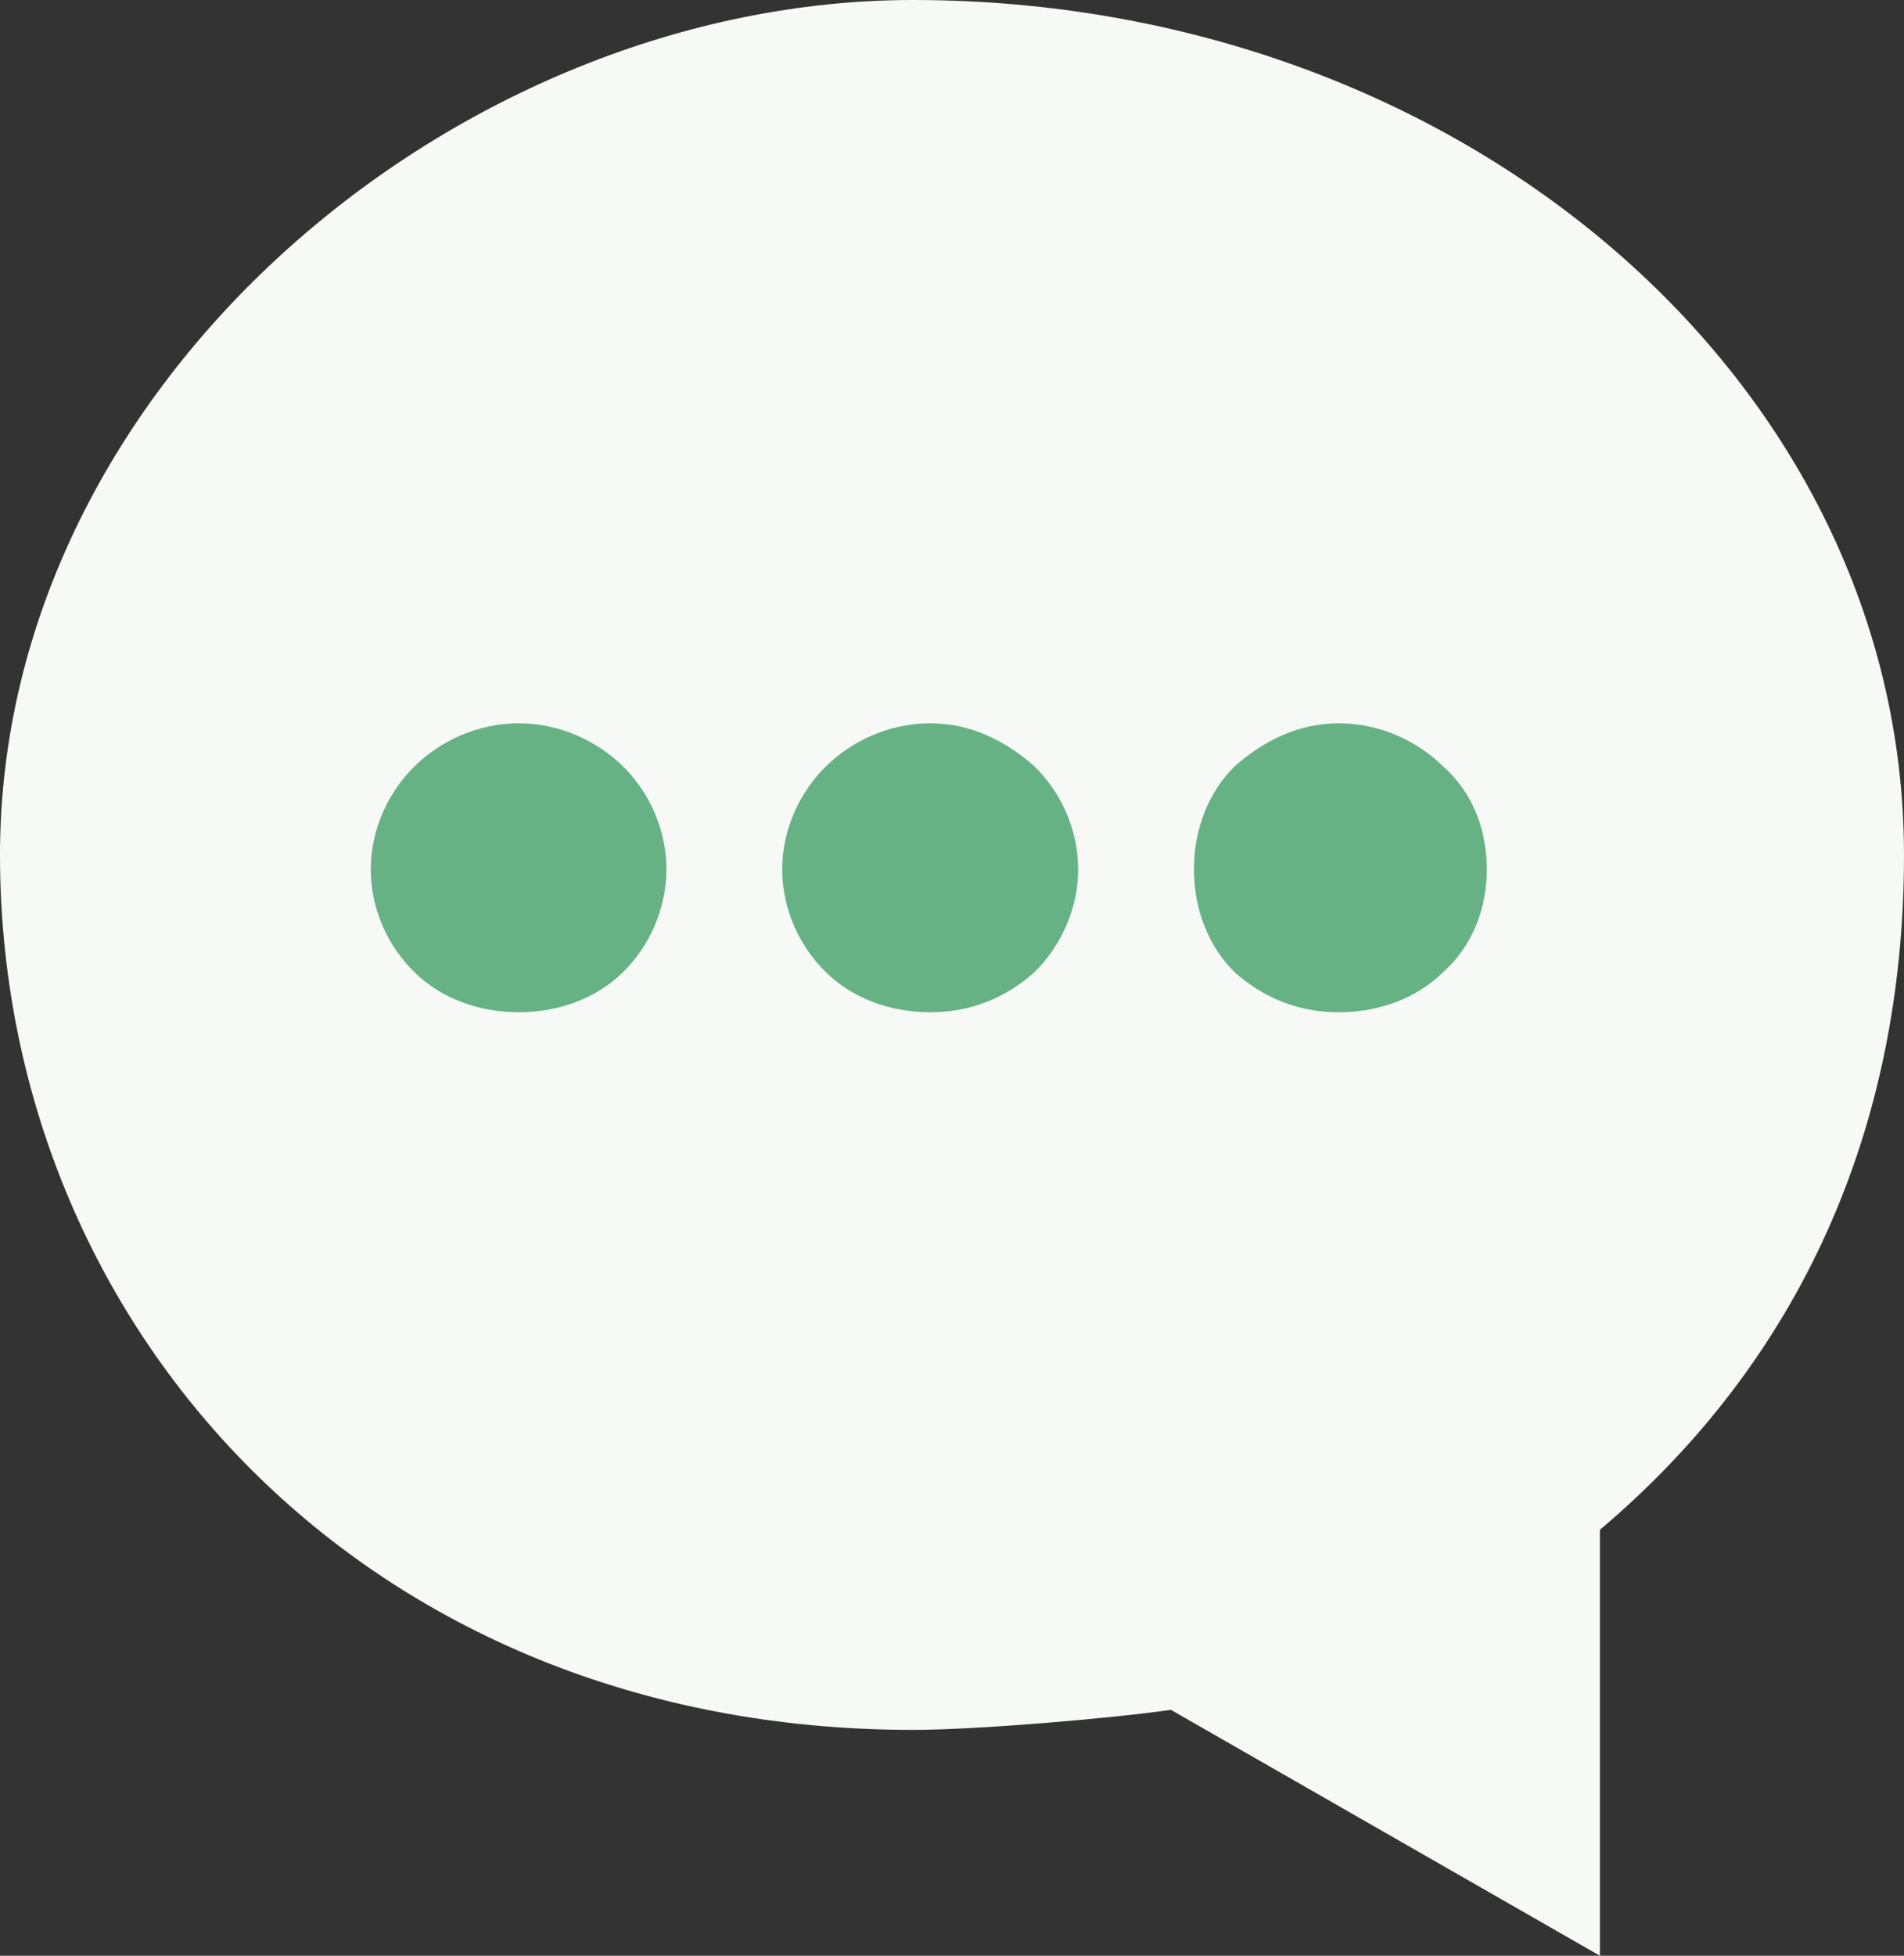 <?xml version="1.0" encoding="UTF-8"?>
<svg xmlns="http://www.w3.org/2000/svg" width="75" height="77" viewBox="0 0 75 77" fill="none">
  <rect x="0" y="0" width="75" height="77" fill="#333333" stroke="none"/>
  <g clip-path="url(#clip0_138_7105)">
    <path fill-rule="evenodd" clip-rule="evenodd" d="M46.123 67.319C43.722 67.661 38.479 68.108 35.959 68.108C14.379 68.108 0 52.232 0 33.66C0 15.087 18.033 0 35.959 0C57.647 0 75 15.087 75 33.66C75 44.459 70.892 53.587 63.022 60.229V77L46.123 67.319Z" fill="#F7F9F6"></path>
    <path fill-rule="evenodd" clip-rule="evenodd" d="M36.641 28.477C35.04 28.477 33.559 29.161 32.532 30.174C31.505 31.186 30.812 32.647 30.812 34.225C30.812 35.803 31.493 37.263 32.532 38.276C33.559 39.289 35.04 39.854 36.641 39.854C38.241 39.854 39.614 39.289 40.749 38.276C41.776 37.263 42.469 35.803 42.469 34.225C42.469 32.647 41.788 31.186 40.749 30.174C39.602 29.161 38.241 28.477 36.641 28.477Z" fill="#67B285"></path>
    <path fill-rule="evenodd" clip-rule="evenodd" d="M20.433 28.477C18.833 28.477 17.352 29.161 16.325 30.174C15.298 31.186 14.605 32.647 14.605 34.225C14.605 35.803 15.286 37.263 16.325 38.276C17.352 39.289 18.833 39.854 20.433 39.854C22.034 39.854 23.515 39.289 24.542 38.276C25.569 37.263 26.25 35.803 26.25 34.225C26.25 32.647 25.569 31.186 24.542 30.174C23.515 29.161 22.034 28.477 20.433 28.477Z" fill="#67B285"></path>
    <path fill-rule="evenodd" clip-rule="evenodd" d="M52.739 28.477C51.139 28.477 49.777 29.161 48.631 30.174C47.603 31.186 47.03 32.647 47.03 34.225C47.03 35.803 47.603 37.263 48.631 38.276C49.777 39.289 51.139 39.854 52.739 39.854C54.339 39.854 55.82 39.289 56.847 38.276C57.982 37.263 58.567 35.803 58.567 34.225C58.567 32.647 57.994 31.186 56.847 30.174C55.82 29.161 54.339 28.477 52.739 28.477Z" fill="#67B285"></path>
  </g>
  <defs>
    <clipPath id="clip0_138_7105">
      <rect width="75" height="77" fill="white"></rect>
    </clipPath>
  </defs>
</svg>
